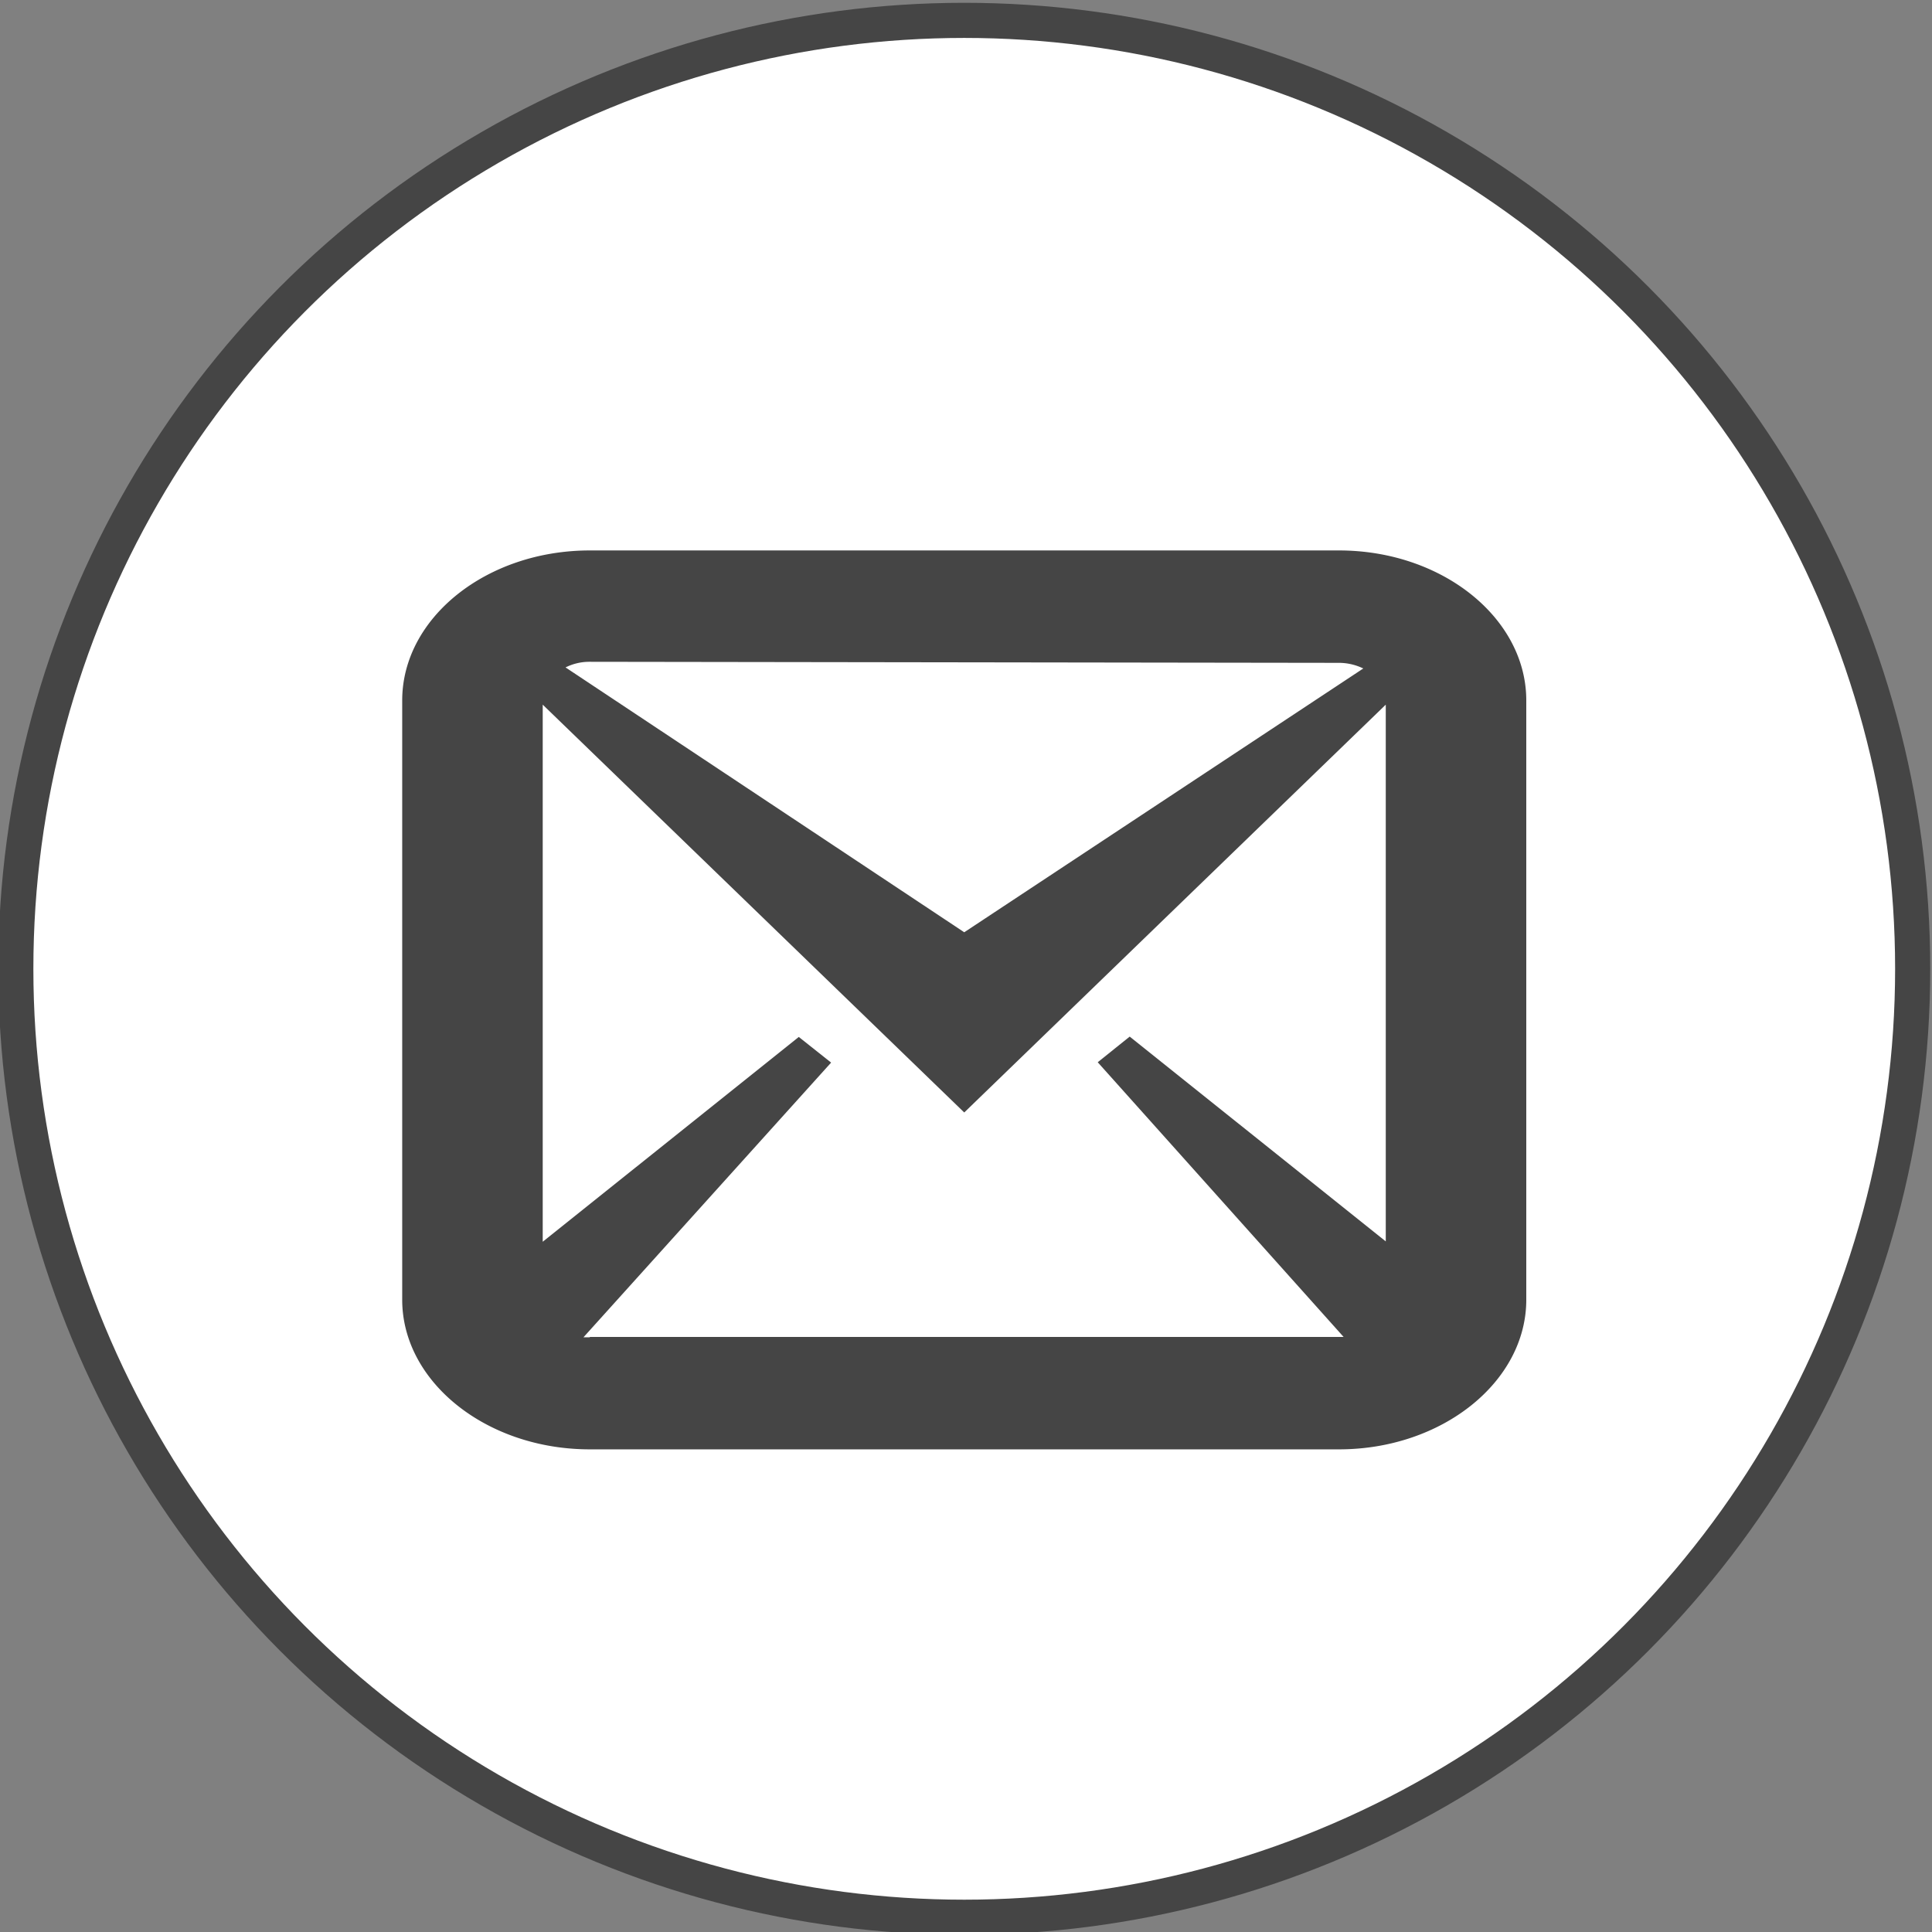 <svg id="Ebene_1" data-name="Ebene 1" xmlns="http://www.w3.org/2000/svg" xmlns:xlink="http://www.w3.org/1999/xlink" viewBox="0 0 55 55"><rect x="0" y="0" width="55" height="55" fill="#808080" stroke="none"/><defs><clipPath id="clip-path"><rect x="-0.05" y="0.08" width="55" height="55" style="fill:none"/></clipPath></defs><title>icon_Footer_Kontakt</title><g style="clip-path:url(#clip-path)"><path d="M27.45,54.58a27,27,0,1,0-27-27,27,27,0,0,0,27,27" style="fill:#fff"/><circle cx="27.45" cy="27.58" r="27" style="fill:none;stroke:#454545"/><path d="M16.79,38.07h-.18l7.05-7.82-.92-.73-7.29,5.83V20.06l12,11.61,12-11.61V35.34l-7.29-5.83-.91.73,7,7.82H16.79Zm21.33-19.2a1.59,1.59,0,0,1,.69.16L27.45,26.54,16.1,19a1.51,1.51,0,0,1,.68-.16Zm0-3.2H16.79c-2.94,0-5.34,1.92-5.34,4.27V37c0,2.34,2.4,4.26,5.34,4.26H38.12c2.93,0,5.33-1.92,5.33-4.26V19.94c0-2.35-2.4-4.27-5.33-4.27" style="fill:#454545"/></g></svg>